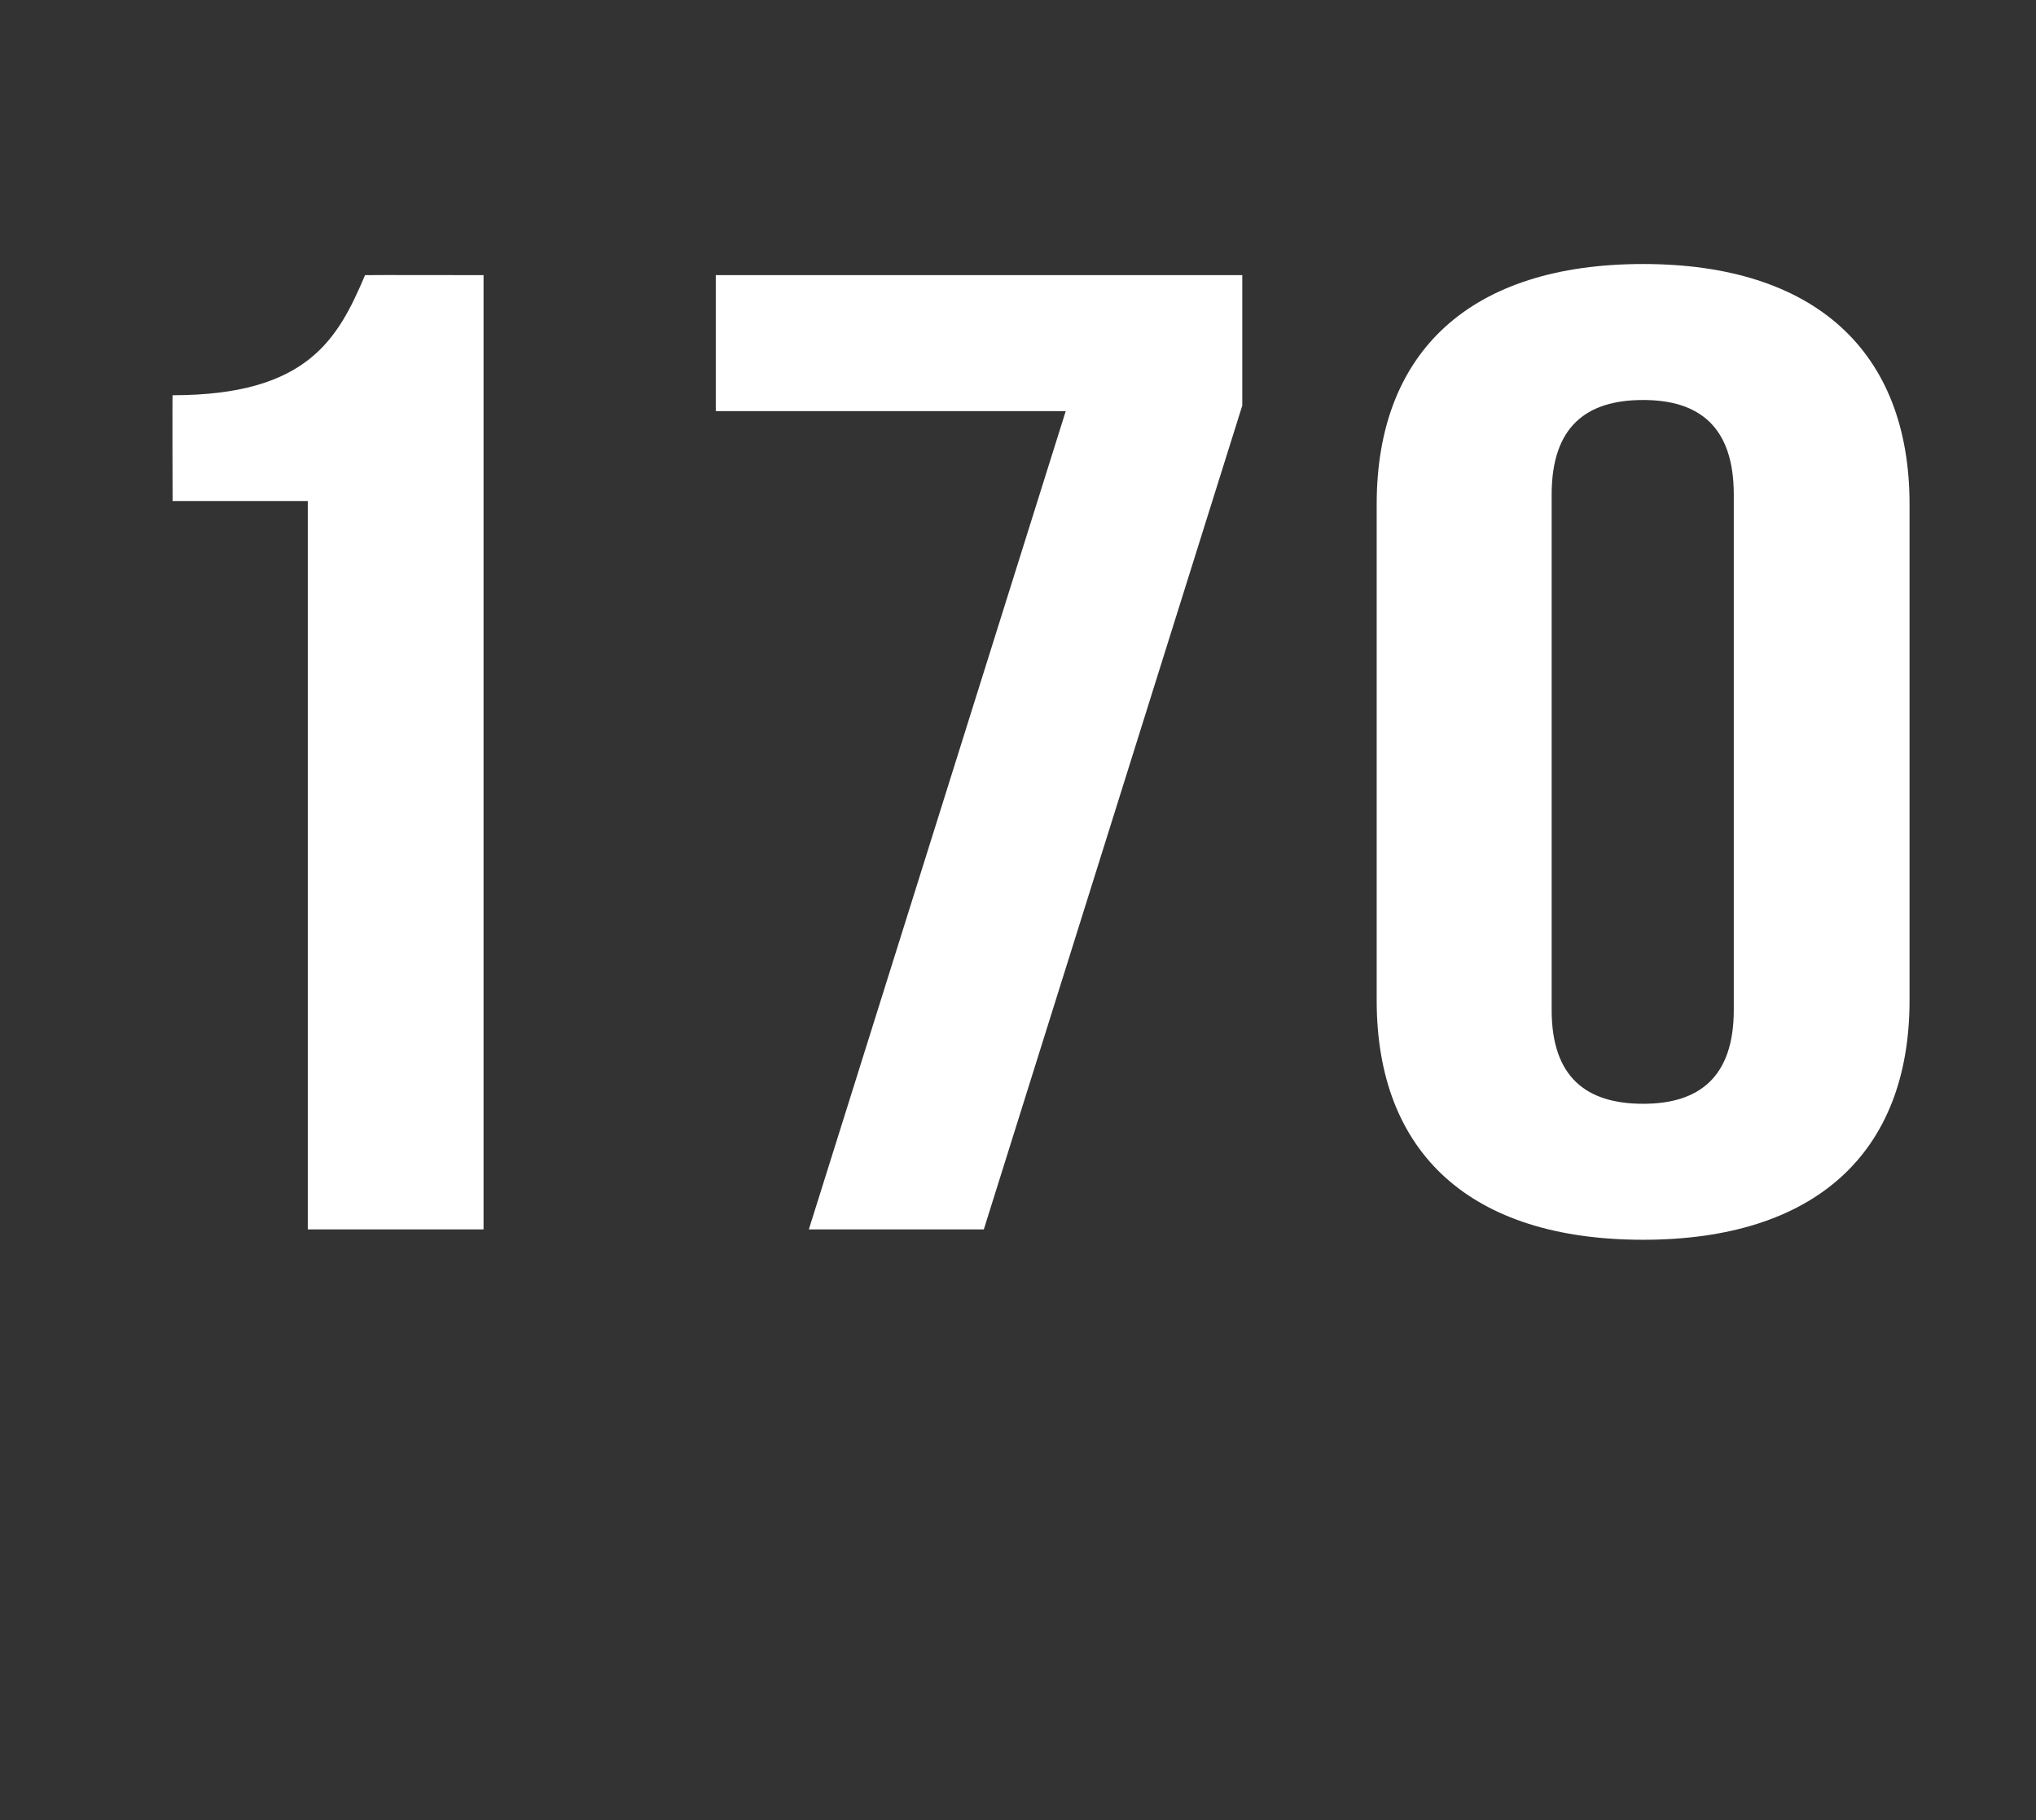 <?xml version="1.0" standalone="no"?><!DOCTYPE svg PUBLIC "-//W3C//DTD SVG 1.1//EN" "http://www.w3.org/Graphics/SVG/1.1/DTD/svg11.dtd"><svg xmlns="http://www.w3.org/2000/svg" version="1.1" width="256px" height="228.9px" viewBox="0 -26 256 228.9" style="top:-26px"><rect x="0" y="-26" width="256" height="228.9" fill="#333333" stroke="none"/><desc>170</desc><defs/><g id="Polygon7615"><path d="m21.7 23.7c17 0 20.8-7.1 24.2-15.1c.03-.03 14.9 0 14.9 0l0 120l-22.1 0l0-91.6l-17 0c0 0-.04-13.35 0-13.3zm134.5-15.1l0 16.4l-32.5 103.6l-22 0l32.3-102.9l-44 0l0-17.1l66.2 0zm38.9 92.4c0 8.5 4.4 11.8 11.5 11.8c7 0 11.4-3.3 11.4-11.8c0 0 0-64.8 0-64.8c0-8.6-4.4-11.9-11.4-11.9c-7.1 0-11.5 3.3-11.5 11.9c0 0 0 64.8 0 64.8zm-22-63.6c0-19.2 11.8-30.2 33.5-30.2c21.6 0 33.5 11 33.5 30.2c0 0 0 62.4 0 62.4c0 19.2-11.9 30.1-33.5 30.1c-21.7 0-33.5-10.9-33.5-30.1c0 0 0-62.4 0-62.4z" stroke="none" fill="#fff"/></g></svg>